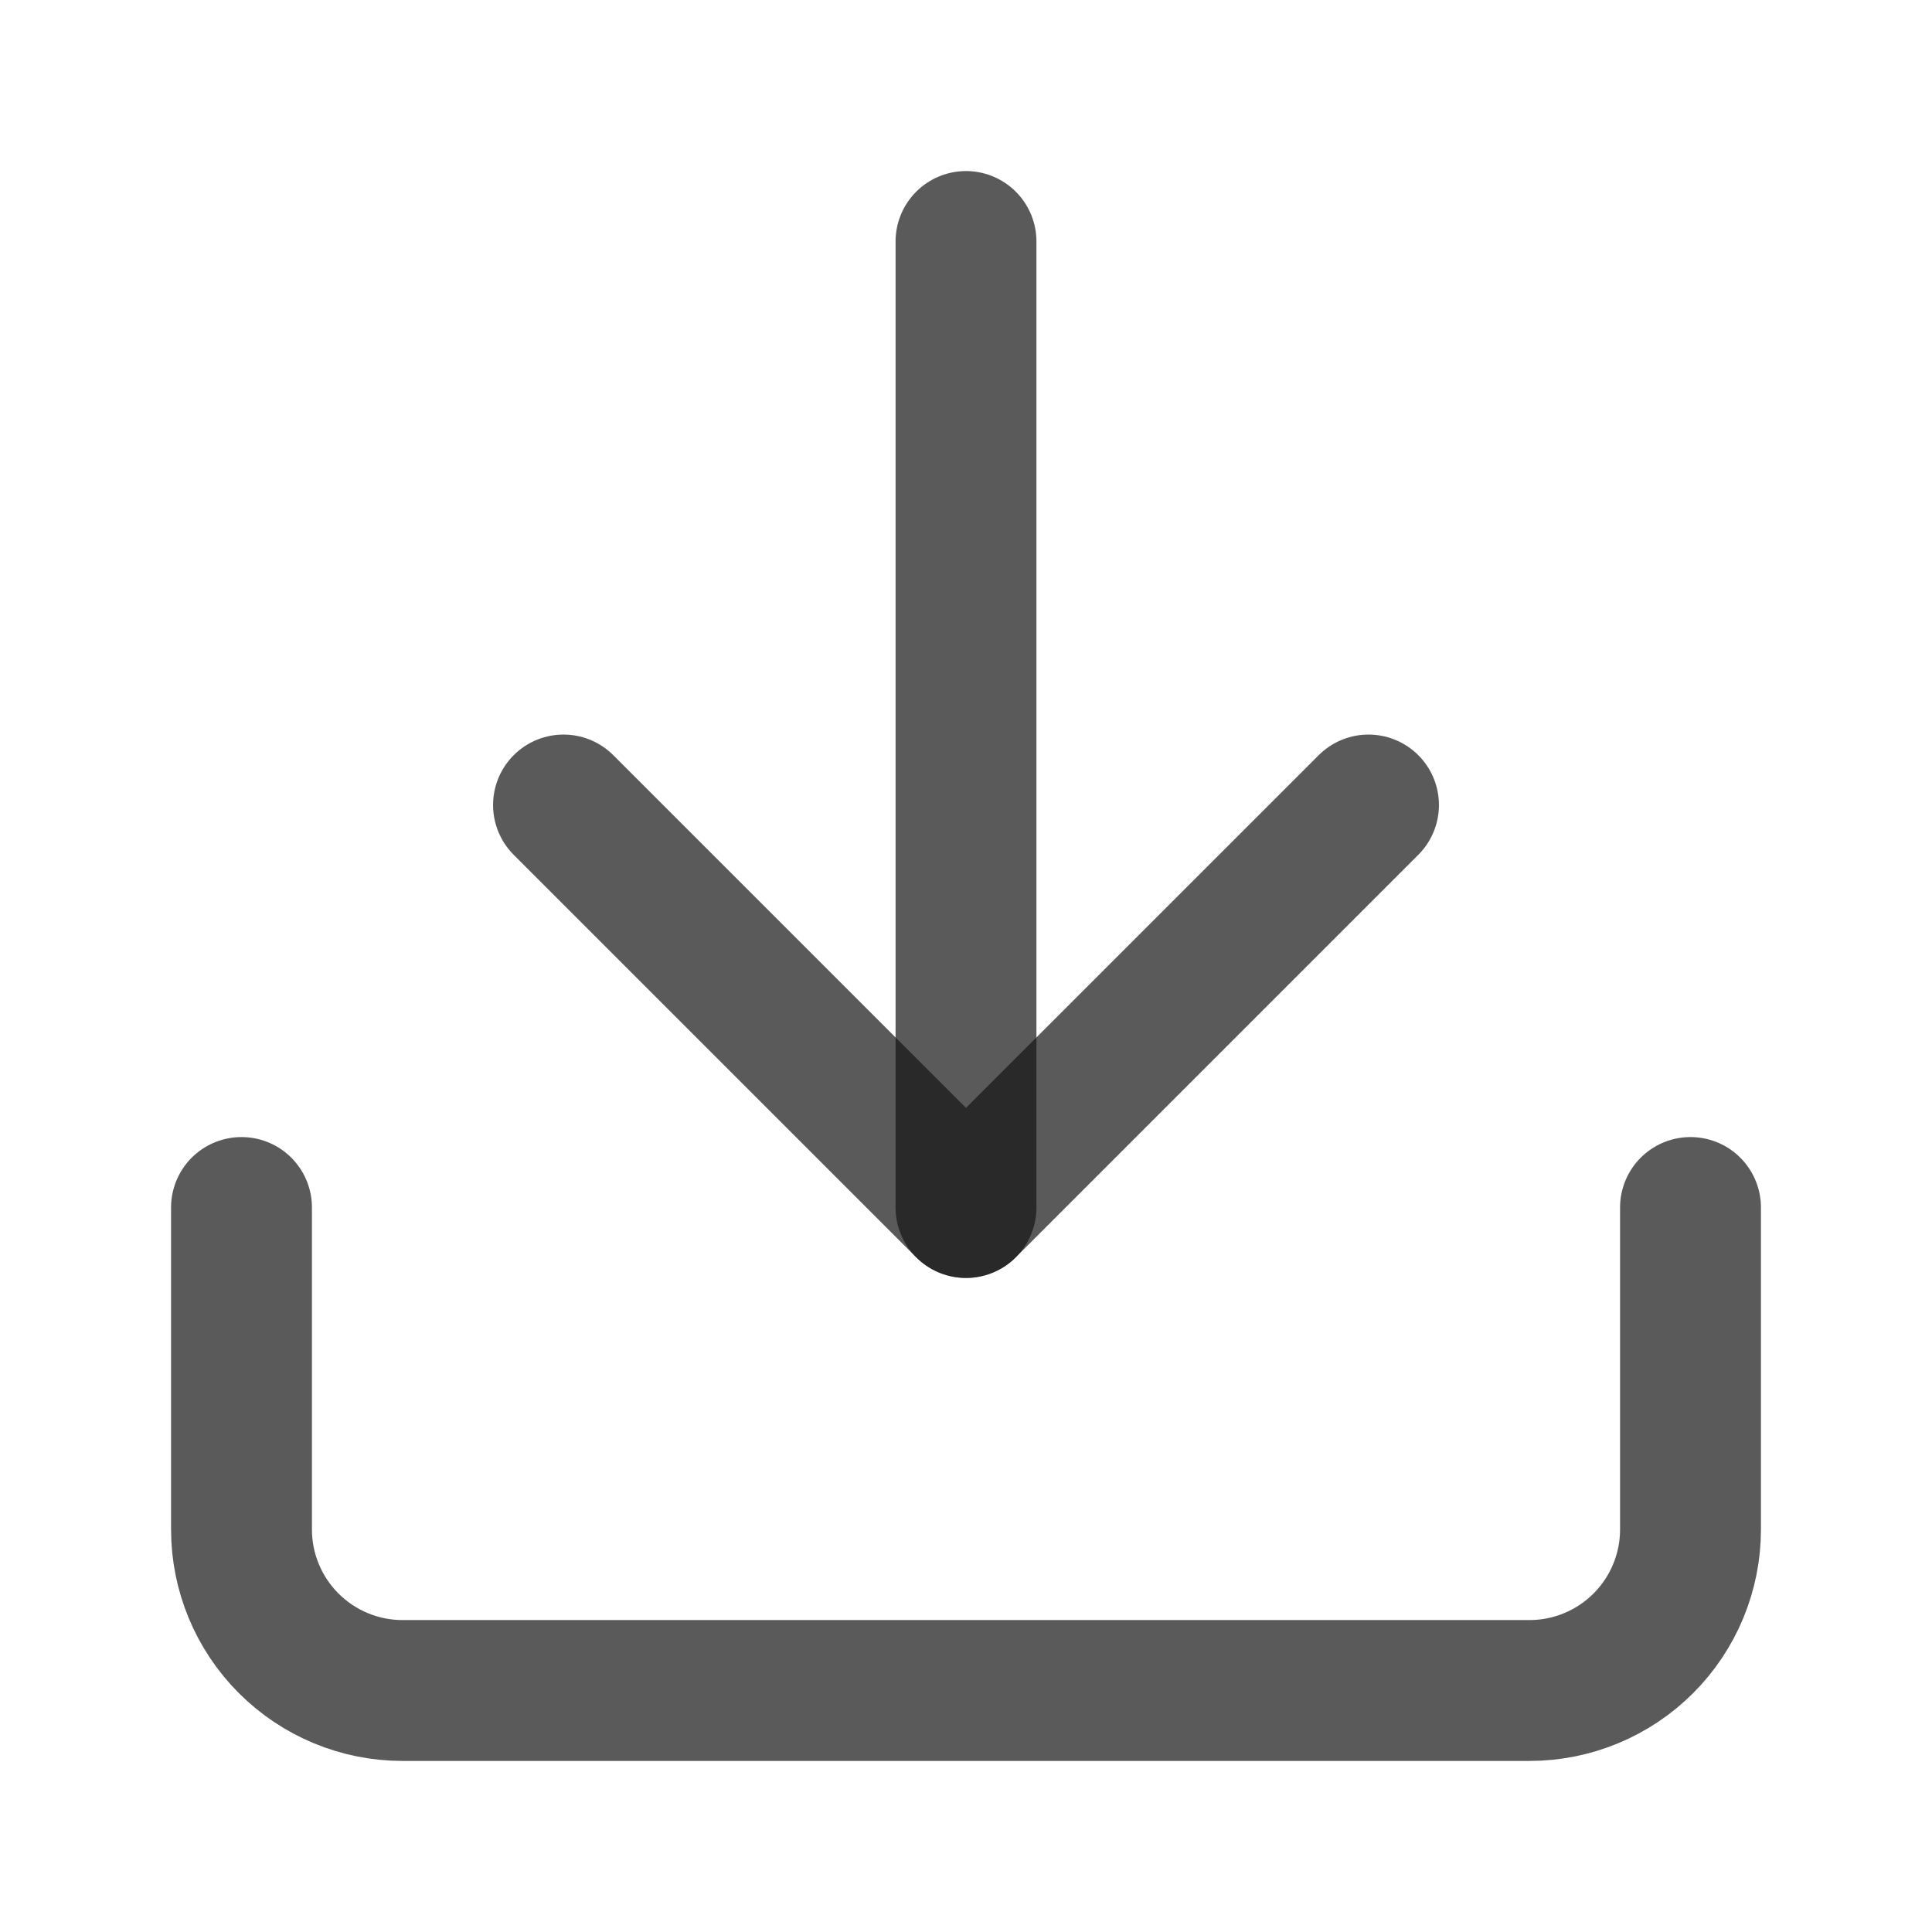 <svg width="24" height="24" viewBox="0 0 24 24" fill="none" xmlns="http://www.w3.org/2000/svg">
<path d="M21 15V19C21 19.53 20.789 20.039 20.414 20.414C20.039 20.789 19.53 21 19 21H5C4.47 21 3.961 20.789 3.586 20.414C3.211 20.039 3 19.53 3 19V15" stroke="#141415" stroke-opacity="0.7" stroke-width="1.75" stroke-linecap="round" stroke-linejoin="round"/>
<path d="M7 10L12 15L17 10" stroke="#141415" stroke-opacity="0.7" stroke-width="1.75" stroke-linecap="round" stroke-linejoin="round"/>
<path d="M12 15V3" stroke="#141415" stroke-opacity="0.7" stroke-width="1.75" stroke-linecap="round" stroke-linejoin="round"/>
</svg>
